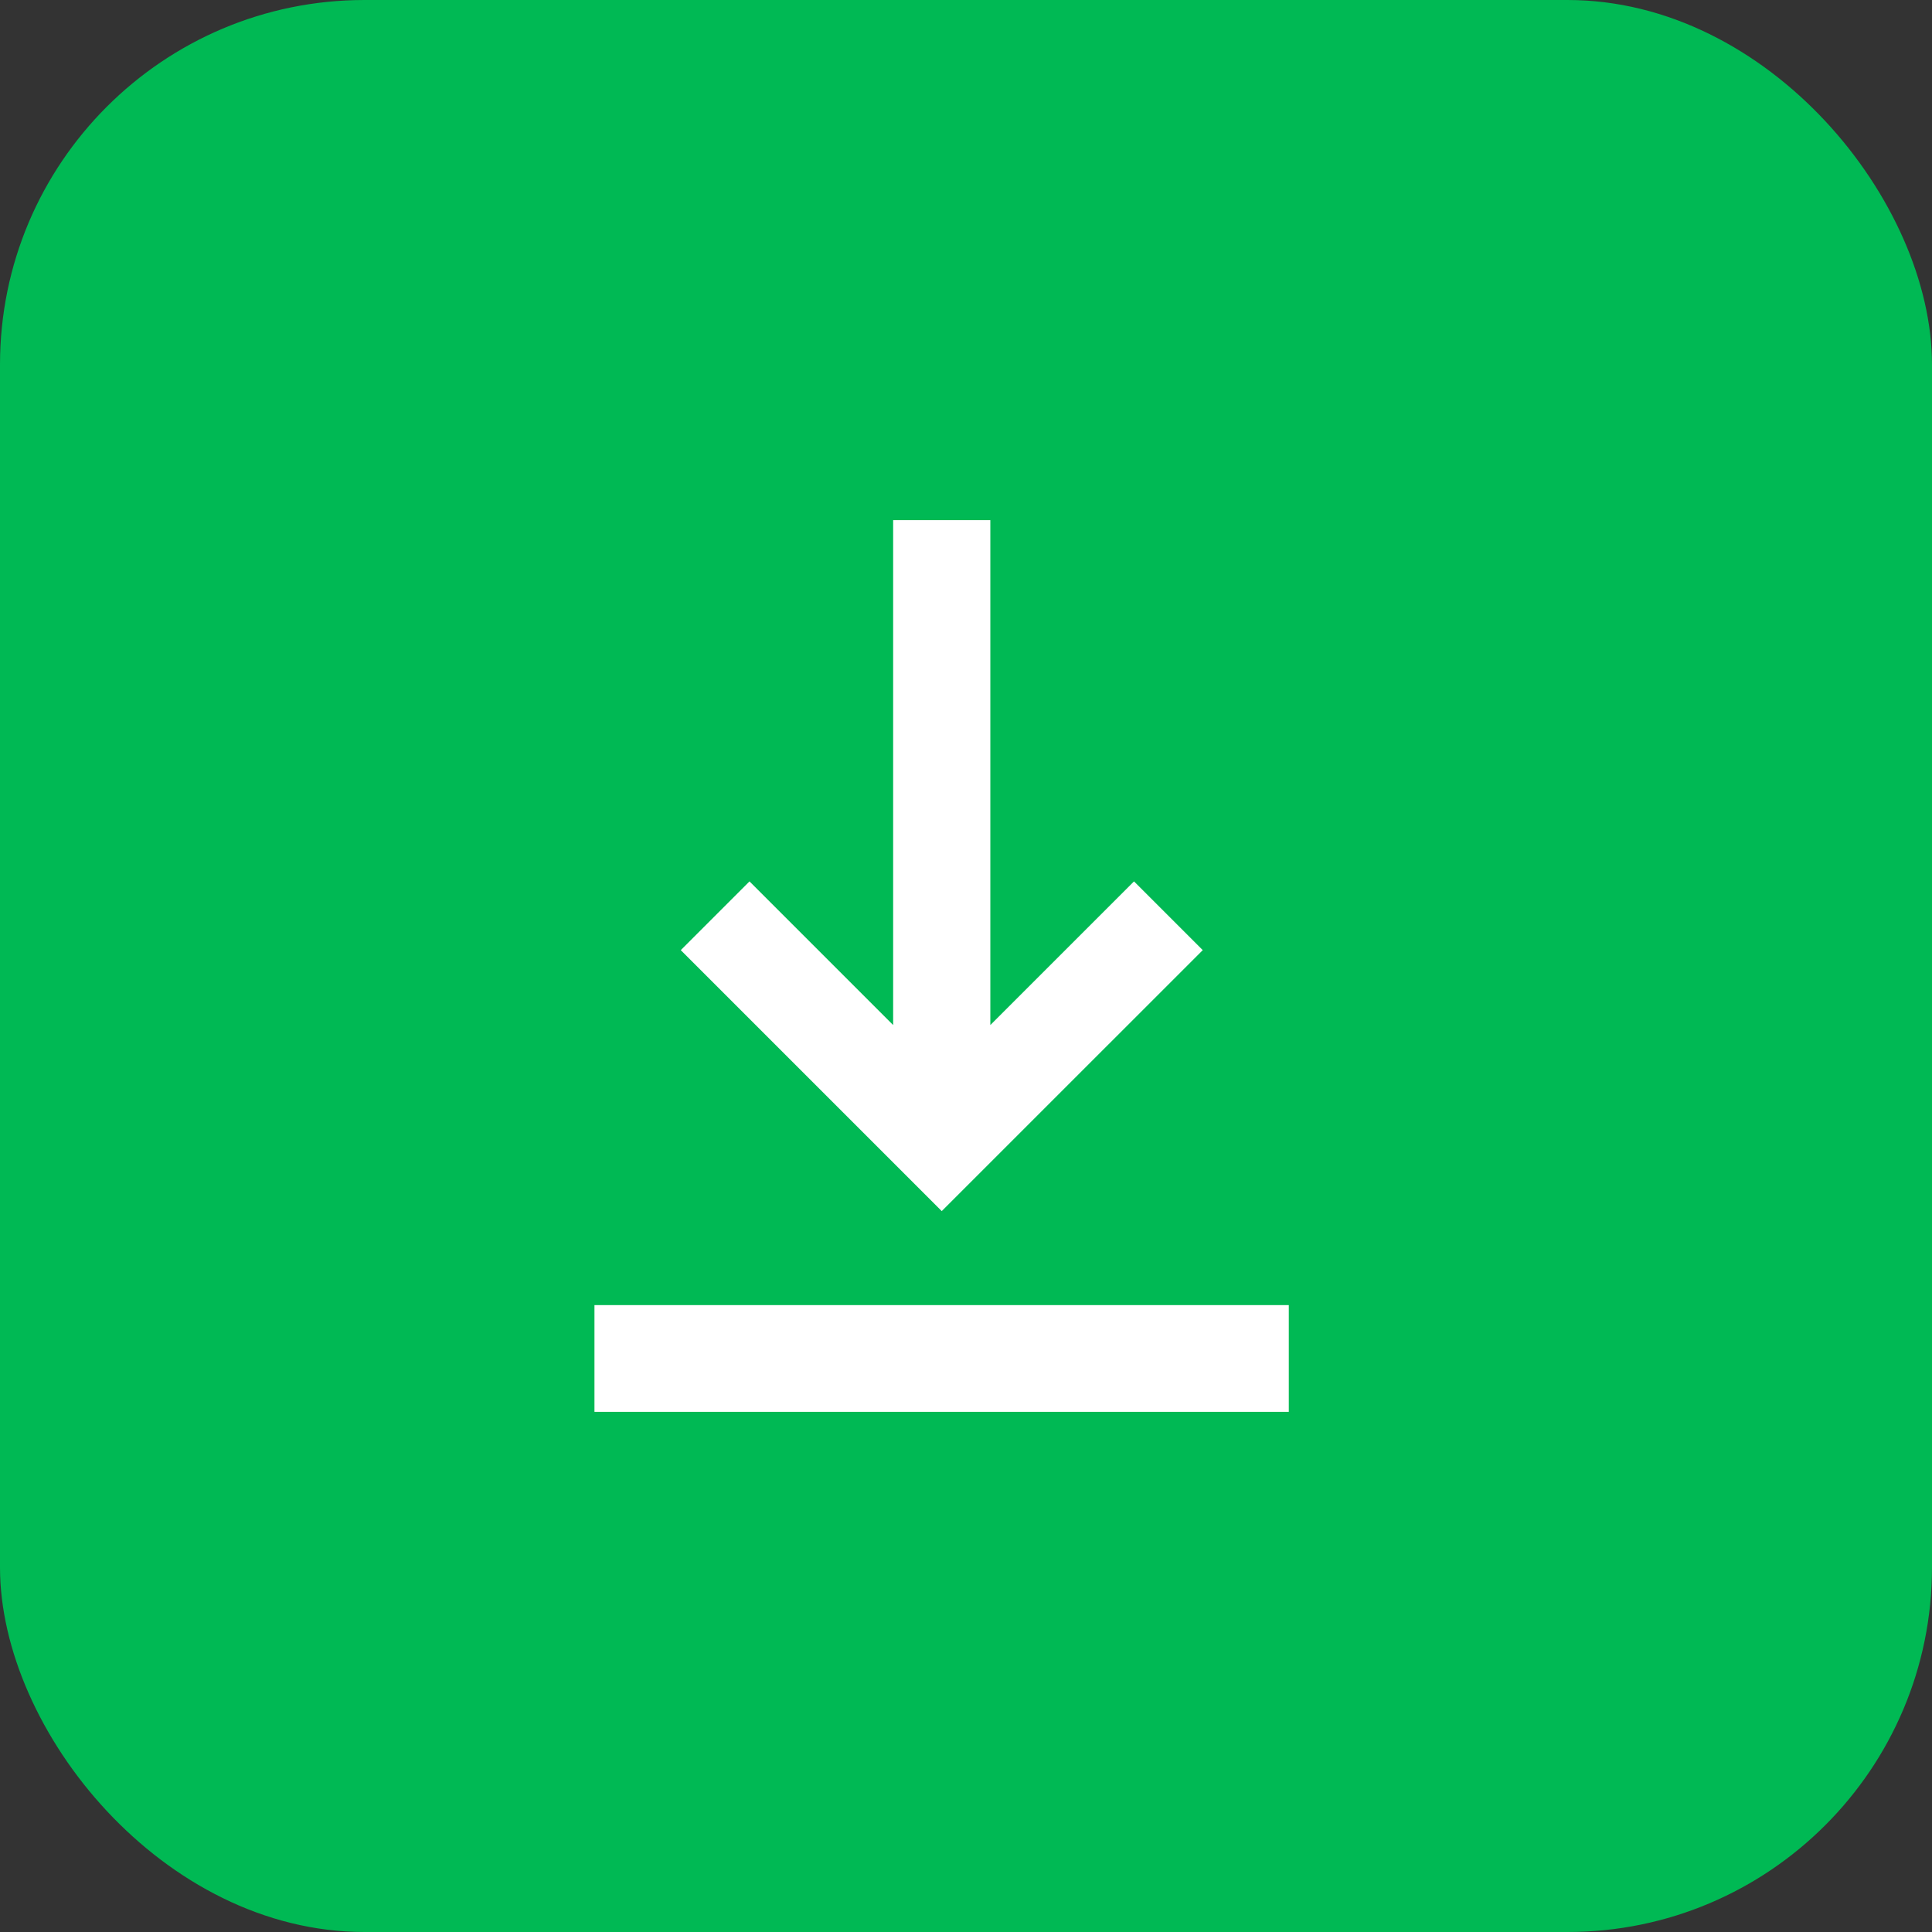 <svg width="52" height="52" viewBox="0 0 52 52" fill="none" xmlns="http://www.w3.org/2000/svg">
<rect x="0" y="0" width="52" height="52" fill="#333333" stroke="none"/>
<rect width="52" height="52" rx="9.811" fill="#00B954"/>
<path d="M32.372 25.573L25.347 32.597L18.323 25.573L20.173 23.723L24.039 27.589V14H26.655V27.589L30.522 23.723L32.372 25.573Z" fill="white"/>
<path d="M34.688 35.127H16V38H34.688V35.127Z" fill="white"/>
</svg>
